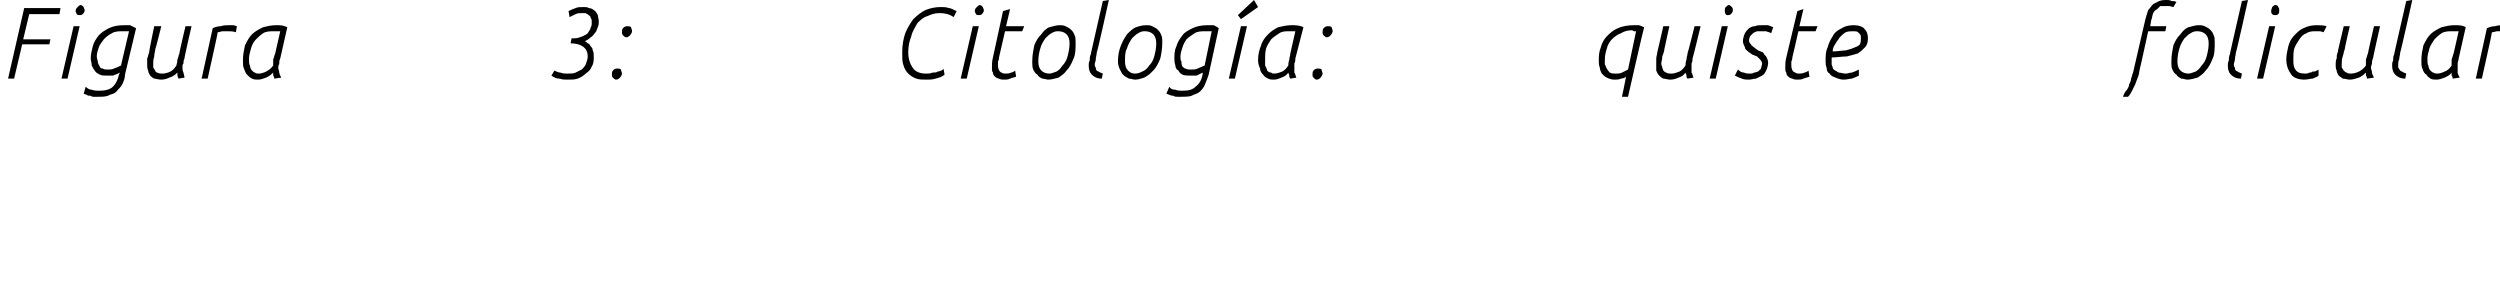 <?xml version="1.0" standalone="no"?><!DOCTYPE svg PUBLIC "-//W3C//DTD SVG 1.1//EN" "http://www.w3.org/Graphics/SVG/1.1/DTD/svg11.dtd"><svg xmlns="http://www.w3.org/2000/svg" version="1.1" width="248px" height="28.8px" viewBox="0 0 248 28.8">  <desc>Figura 3: Citolog a: quiste folicular</desc>  <defs/>  <g id="Polygon45716">    <path d="M 2.4 0.8 L 6 0.8 L 5.9 1.4 L 2.9 1.4 L 2.3 3.9 L 5 3.9 L 4.9 4.4 L 2.2 4.4 L 1.4 7.8 L 0.8 7.8 L 2.4 0.8 Z M 7.3 2.6 L 7.9 2.6 L 6.7 7.8 L 6.1 7.8 L 7.3 2.6 Z M 7.5 1.1 C 7.5 0.9 7.6 0.8 7.7 0.7 C 7.8 0.6 7.9 0.5 8 0.5 C 8.1 0.5 8.2 0.6 8.3 0.7 C 8.3 0.8 8.4 0.9 8.4 1 C 8.4 1.2 8.3 1.3 8.2 1.4 C 8.1 1.5 8 1.5 7.9 1.5 C 7.8 1.5 7.7 1.5 7.6 1.4 C 7.6 1.3 7.5 1.2 7.5 1.1 Z M 12.8 3.1 C 12.6 3.1 12.4 3.1 12.2 3.1 C 11.8 3.1 11.4 3.1 11.1 3.3 C 10.7 3.5 10.5 3.7 10.3 3.9 C 10.1 4.2 9.9 4.4 9.8 4.7 C 9.7 5 9.6 5.3 9.6 5.6 C 9.6 5.8 9.7 6 9.7 6.1 C 9.7 6.3 9.8 6.4 9.9 6.6 C 9.9 6.7 10 6.8 10.2 6.8 C 10.3 6.9 10.5 6.9 10.7 6.9 C 10.9 6.9 11.1 6.9 11.3 6.8 C 11.6 6.7 11.8 6.6 12 6.5 C 12 6.5 12.8 3.1 12.8 3.1 Z M 8.5 8.6 C 8.7 8.8 8.9 8.9 9.1 8.9 C 9.4 9 9.6 9 9.8 9 C 10.4 9 10.9 8.9 11.2 8.6 C 11.5 8.3 11.7 7.9 11.8 7.4 C 11.8 7.4 11.9 7.2 11.9 7.2 C 11.7 7.3 11.5 7.4 11.2 7.5 C 11 7.5 10.8 7.5 10.6 7.5 C 10.3 7.5 10.1 7.5 9.9 7.4 C 9.7 7.3 9.5 7.2 9.4 7 C 9.3 6.9 9.2 6.7 9.1 6.5 C 9.1 6.2 9 6 9 5.8 C 9 5.4 9.1 5 9.2 4.6 C 9.3 4.2 9.5 3.9 9.8 3.5 C 10.1 3.2 10.4 3 10.8 2.8 C 11.2 2.6 11.7 2.5 12.3 2.5 C 12.5 2.5 12.7 2.5 12.9 2.5 C 13.1 2.6 13.3 2.7 13.5 2.8 C 13.5 2.8 12.4 7.4 12.4 7.4 C 12.4 7.7 12.3 8 12.2 8.2 C 12.1 8.5 11.9 8.7 11.7 8.9 C 11.5 9.2 11.3 9.3 10.9 9.4 C 10.6 9.6 10.2 9.6 9.7 9.6 C 9.6 9.6 9.5 9.6 9.3 9.6 C 9.2 9.6 9.1 9.6 9 9.5 C 8.8 9.5 8.7 9.5 8.6 9.4 C 8.5 9.4 8.4 9.3 8.3 9.3 C 8.3 9.3 8.5 8.6 8.5 8.6 Z M 16 7.9 C 15.7 7.9 15.5 7.8 15.3 7.8 C 15.1 7.7 15 7.6 14.9 7.5 C 14.8 7.3 14.7 7.2 14.7 7 C 14.6 6.8 14.6 6.6 14.6 6.4 C 14.6 6.2 14.6 6 14.6 5.8 C 14.7 5.6 14.7 5.4 14.8 5.2 C 14.76 5.16 15.3 2.6 15.3 2.6 L 16 2.6 C 16 2.6 15.44 4.87 15.4 4.9 C 15.4 5.1 15.3 5.3 15.3 5.6 C 15.2 5.9 15.2 6.1 15.2 6.3 C 15.2 6.5 15.2 6.6 15.2 6.7 C 15.3 6.8 15.3 6.9 15.4 7 C 15.4 7.1 15.5 7.2 15.6 7.2 C 15.8 7.3 15.9 7.3 16.1 7.3 C 16.4 7.3 16.7 7.2 16.9 7.1 C 17.1 7 17.3 6.8 17.5 6.5 C 17.5 6.4 17.6 6.2 17.6 5.9 C 17.7 5.7 17.7 5.5 17.8 5.3 C 17.76 5.29 18.4 2.6 18.4 2.6 L 19 2.6 C 19 2.6 18.26 5.79 18.3 5.8 C 18.2 6 18.2 6.1 18.2 6.3 C 18.1 6.4 18.1 6.5 18.1 6.7 C 18.1 6.9 18.1 7 18.2 7.2 C 18.2 7.3 18.3 7.5 18.3 7.7 C 18.3 7.7 17.7 7.8 17.7 7.8 C 17.7 7.7 17.6 7.6 17.6 7.5 C 17.6 7.4 17.6 7.3 17.6 7.2 C 17.3 7.5 17.1 7.6 16.8 7.7 C 16.6 7.8 16.3 7.9 16 7.9 Z M 21.1 2.8 C 21.3 2.7 21.6 2.6 21.9 2.6 C 22.2 2.5 22.4 2.5 22.7 2.5 C 22.9 2.5 23 2.5 23.1 2.5 C 23.3 2.5 23.4 2.6 23.5 2.6 C 23.5 2.6 23.4 3.2 23.4 3.2 C 23.1 3.1 22.9 3.1 22.6 3.1 C 22.4 3.1 22.3 3.1 22.1 3.1 C 21.9 3.1 21.8 3.2 21.6 3.2 C 21.62 3.23 20.6 7.8 20.6 7.8 L 20 7.8 C 20 7.8 21.09 2.82 21.1 2.8 Z M 27.8 3.1 C 27.7 3.1 27.6 3.1 27.5 3.1 C 27.4 3.1 27.3 3.1 27.2 3.1 C 26.8 3.1 26.4 3.1 26.1 3.3 C 25.8 3.5 25.6 3.7 25.4 3.9 C 25.1 4.2 25 4.5 24.9 4.8 C 24.8 5.2 24.7 5.5 24.7 5.8 C 24.7 6.1 24.7 6.4 24.8 6.5 C 24.8 6.7 24.9 6.9 25 7 C 25.1 7.1 25.2 7.2 25.3 7.2 C 25.4 7.3 25.5 7.3 25.7 7.3 C 25.9 7.3 26.2 7.2 26.4 7.1 C 26.6 7 26.9 6.8 27.1 6.5 C 27.1 6.4 27.1 6.2 27.1 5.9 C 27.2 5.7 27.2 5.5 27.3 5.3 C 27.3 5.3 27.8 3.1 27.8 3.1 Z M 27.2 7.8 C 27.2 7.7 27.2 7.6 27.1 7.5 C 27.1 7.4 27.1 7.3 27.1 7.2 C 26.8 7.5 26.6 7.6 26.4 7.7 C 26.1 7.8 25.9 7.9 25.6 7.9 C 25.4 7.9 25.2 7.9 25 7.8 C 24.8 7.7 24.7 7.6 24.5 7.4 C 24.4 7.3 24.3 7.1 24.2 6.8 C 24.1 6.6 24.1 6.3 24.1 6 C 24.1 5.4 24.2 5 24.3 4.5 C 24.5 4.1 24.7 3.7 25 3.4 C 25.3 3.1 25.7 2.9 26.1 2.7 C 26.5 2.6 26.9 2.5 27.4 2.5 C 27.8 2.5 28.1 2.5 28.5 2.7 C 28.5 2.7 27.8 5.8 27.8 5.8 C 27.7 6 27.7 6.1 27.7 6.3 C 27.7 6.4 27.6 6.5 27.6 6.7 C 27.6 6.9 27.7 7 27.7 7.2 C 27.7 7.3 27.8 7.5 27.9 7.7 C 27.9 7.7 27.2 7.8 27.2 7.8 Z M 55 7 C 55.2 7.1 55.4 7.2 55.6 7.2 C 55.8 7.3 56.1 7.3 56.3 7.3 C 56.6 7.3 56.9 7.3 57.1 7.2 C 57.3 7.1 57.5 7 57.7 6.9 C 57.9 6.7 58 6.6 58.1 6.4 C 58.2 6.1 58.3 5.9 58.3 5.6 C 58.3 5.1 58.1 4.8 57.8 4.6 C 57.5 4.4 57.1 4.3 56.6 4.3 C 56.6 4.33 56.7 3.8 56.7 3.8 C 56.7 3.8 56.97 3.79 57 3.8 C 57.3 3.8 57.5 3.7 57.8 3.6 C 58 3.5 58.2 3.4 58.3 3.3 C 58.4 3.1 58.6 2.9 58.6 2.7 C 58.7 2.6 58.7 2.4 58.7 2.2 C 58.7 2 58.7 1.9 58.6 1.8 C 58.6 1.6 58.5 1.6 58.4 1.5 C 58.3 1.4 58.2 1.4 58.1 1.3 C 58 1.3 57.9 1.3 57.8 1.3 C 57.5 1.3 57.3 1.3 57.1 1.4 C 56.9 1.5 56.7 1.6 56.5 1.7 C 56.5 1.7 56.4 1.1 56.4 1.1 C 56.6 1 56.8 0.9 57.1 0.8 C 57.3 0.7 57.6 0.7 57.9 0.7 C 58.1 0.7 58.3 0.7 58.4 0.8 C 58.6 0.8 58.8 0.9 58.9 1 C 59.1 1.1 59.2 1.3 59.3 1.5 C 59.3 1.6 59.4 1.9 59.4 2.1 C 59.4 2.3 59.4 2.5 59.3 2.7 C 59.2 2.9 59.2 3.1 59 3.3 C 58.9 3.4 58.8 3.6 58.6 3.7 C 58.4 3.9 58.2 4 58 4.1 C 58.1 4.1 58.2 4.2 58.3 4.3 C 58.4 4.3 58.5 4.4 58.6 4.6 C 58.7 4.7 58.8 4.8 58.8 5 C 58.9 5.2 58.9 5.3 58.9 5.6 C 58.9 6 58.9 6.3 58.7 6.6 C 58.6 6.9 58.4 7.1 58.1 7.3 C 57.9 7.5 57.6 7.7 57.3 7.8 C 57 7.9 56.7 7.9 56.3 7.9 C 56 7.9 55.8 7.9 55.5 7.8 C 55.2 7.8 55 7.7 54.7 7.5 C 54.7 7.5 55 7 55 7 Z M 61.1 7.9 C 61 7.9 60.9 7.8 60.8 7.7 C 60.7 7.6 60.7 7.5 60.7 7.4 C 60.7 7.3 60.7 7.1 60.8 7 C 60.9 6.9 61 6.8 61.2 6.8 C 61.4 6.8 61.5 6.8 61.6 6.9 C 61.6 7 61.7 7.2 61.7 7.3 C 61.7 7.4 61.6 7.6 61.5 7.7 C 61.4 7.8 61.3 7.9 61.1 7.9 Z M 62.1 3.7 C 62 3.7 61.9 3.6 61.8 3.5 C 61.7 3.4 61.7 3.3 61.7 3.2 C 61.7 3.1 61.7 2.9 61.8 2.8 C 61.9 2.7 62 2.6 62.2 2.6 C 62.4 2.6 62.5 2.6 62.6 2.7 C 62.6 2.8 62.7 2.9 62.7 3.1 C 62.7 3.2 62.6 3.4 62.5 3.5 C 62.4 3.6 62.3 3.7 62.1 3.7 Z M 93.7 7.4 C 93.5 7.6 93.2 7.7 92.8 7.8 C 92.5 7.9 92.2 7.9 91.9 7.9 C 91.5 7.9 91.2 7.9 90.9 7.8 C 90.6 7.7 90.3 7.5 90.1 7.3 C 89.9 7.1 89.7 6.8 89.6 6.4 C 89.5 6.1 89.5 5.7 89.5 5.2 C 89.5 4.5 89.6 3.9 89.8 3.3 C 90 2.8 90.3 2.3 90.6 1.9 C 91 1.5 91.4 1.2 91.8 1 C 92.3 0.8 92.8 0.7 93.3 0.7 C 93.6 0.7 93.9 0.7 94.1 0.8 C 94.4 0.8 94.6 1 94.9 1.1 C 94.9 1.1 94.6 1.7 94.6 1.7 C 94.2 1.4 93.7 1.3 93.2 1.3 C 92.8 1.3 92.4 1.4 92 1.6 C 91.6 1.7 91.3 2 91 2.3 C 90.8 2.7 90.5 3.1 90.4 3.6 C 90.2 4.1 90.1 4.6 90.1 5.2 C 90.1 5.9 90.3 6.4 90.6 6.8 C 90.8 7.1 91.3 7.3 91.8 7.3 C 92.1 7.3 92.3 7.3 92.5 7.2 C 92.7 7.2 92.9 7.2 93 7.1 C 93.2 7.1 93.3 7 93.4 7 C 93.5 6.9 93.6 6.9 93.6 6.8 C 93.6 6.8 93.7 7.4 93.7 7.4 Z M 96.5 2.6 L 97.1 2.6 L 95.9 7.8 L 95.3 7.8 L 96.5 2.6 Z M 96.7 1.1 C 96.7 0.9 96.8 0.8 96.9 0.7 C 97 0.6 97.1 0.5 97.2 0.5 C 97.3 0.5 97.4 0.6 97.5 0.7 C 97.5 0.8 97.6 0.9 97.6 1 C 97.6 1.2 97.5 1.3 97.4 1.4 C 97.3 1.5 97.2 1.5 97.1 1.5 C 97 1.5 96.9 1.5 96.8 1.4 C 96.8 1.3 96.7 1.2 96.7 1.1 Z M 99.5 1.1 L 100.2 0.9 L 99.8 2.6 L 101.6 2.6 L 101.4 3.1 L 99.7 3.1 C 99.7 3.1 99.11 5.68 99.1 5.7 C 99.1 5.8 99.1 5.9 99 6.1 C 99 6.2 99 6.3 99 6.5 C 99 6.8 99.1 7 99.2 7.1 C 99.3 7.2 99.5 7.3 99.7 7.3 C 99.9 7.3 100.1 7.3 100.3 7.2 C 100.4 7.2 100.6 7.1 100.7 7 C 100.7 7 100.8 7.6 100.8 7.6 C 100.6 7.7 100.4 7.7 100.2 7.8 C 100 7.9 99.8 7.9 99.6 7.9 C 99.4 7.9 99.3 7.9 99.1 7.8 C 99 7.8 98.8 7.7 98.7 7.6 C 98.6 7.5 98.5 7.4 98.5 7.2 C 98.4 7.1 98.4 6.9 98.4 6.7 C 98.4 6.4 98.4 6.1 98.5 5.7 C 98.5 5.68 99.5 1.1 99.5 1.1 Z M 103 6.1 C 103 6.5 103.1 6.8 103.3 7 C 103.5 7.2 103.8 7.3 104.1 7.3 C 104.3 7.3 104.5 7.2 104.8 7.1 C 105 7 105.2 6.8 105.4 6.5 C 105.6 6.3 105.8 6 105.9 5.6 C 106 5.2 106.1 4.8 106.1 4.3 C 106.1 3.9 106 3.6 105.8 3.4 C 105.6 3.2 105.3 3.1 105 3.1 C 104.8 3.1 104.6 3.1 104.3 3.3 C 104.1 3.4 103.9 3.6 103.7 3.8 C 103.5 4.1 103.3 4.4 103.2 4.8 C 103.1 5.1 103 5.6 103 6.1 Z M 106.7 4.2 C 106.7 4.8 106.7 5.4 106.5 5.8 C 106.3 6.3 106.1 6.7 105.8 7 C 105.6 7.3 105.3 7.5 105 7.7 C 104.6 7.8 104.3 7.9 104 7.9 C 103.8 7.9 103.6 7.8 103.4 7.8 C 103.2 7.7 103 7.6 102.9 7.4 C 102.7 7.3 102.6 7.1 102.5 6.9 C 102.4 6.7 102.4 6.4 102.4 6.1 C 102.4 5.5 102.5 5 102.6 4.5 C 102.8 4 103 3.7 103.3 3.4 C 103.5 3.1 103.8 2.8 104.1 2.7 C 104.5 2.6 104.8 2.5 105.1 2.5 C 105.3 2.5 105.5 2.5 105.7 2.6 C 105.9 2.7 106.1 2.8 106.2 2.9 C 106.4 3.1 106.5 3.2 106.6 3.5 C 106.7 3.7 106.7 3.9 106.7 4.2 Z M 109.4 0.1 L 110 0 C 110 0 108.85 5.21 108.8 5.2 C 108.8 5.4 108.7 5.7 108.7 5.9 C 108.7 6.1 108.6 6.2 108.6 6.4 C 108.6 6.5 108.6 6.6 108.7 6.7 C 108.7 6.8 108.7 6.9 108.8 7 C 108.8 7 108.9 7.1 109 7.1 C 109.1 7.2 109.2 7.2 109.4 7.3 C 109.4 7.3 109.3 7.8 109.3 7.8 C 108.8 7.8 108.5 7.6 108.3 7.4 C 108.1 7.2 108 6.9 108 6.5 C 108 6.3 108 6.2 108.1 6 C 108.1 5.8 108.1 5.6 108.2 5.4 C 108.18 5.45 109.4 0.1 109.4 0.1 Z M 111.6 6.1 C 111.6 6.5 111.7 6.8 111.9 7 C 112.1 7.2 112.3 7.3 112.6 7.3 C 112.9 7.3 113.1 7.2 113.3 7.1 C 113.6 7 113.8 6.8 114 6.5 C 114.2 6.3 114.4 6 114.5 5.6 C 114.6 5.2 114.7 4.8 114.7 4.3 C 114.7 3.9 114.6 3.6 114.4 3.4 C 114.2 3.2 113.9 3.1 113.6 3.1 C 113.4 3.1 113.2 3.1 112.9 3.3 C 112.7 3.4 112.5 3.6 112.3 3.8 C 112.1 4.1 111.9 4.4 111.8 4.8 C 111.6 5.1 111.6 5.6 111.6 6.1 Z M 115.3 4.2 C 115.3 4.8 115.2 5.4 115.1 5.8 C 114.9 6.3 114.7 6.7 114.4 7 C 114.1 7.3 113.9 7.5 113.5 7.7 C 113.2 7.8 112.9 7.9 112.6 7.9 C 112.4 7.9 112.2 7.8 112 7.8 C 111.8 7.7 111.6 7.6 111.4 7.4 C 111.3 7.3 111.2 7.1 111.1 6.9 C 111 6.7 110.9 6.4 110.9 6.1 C 110.9 5.5 111 5 111.2 4.5 C 111.4 4 111.6 3.7 111.8 3.4 C 112.1 3.1 112.4 2.8 112.7 2.7 C 113 2.6 113.3 2.5 113.7 2.5 C 113.9 2.5 114.1 2.5 114.3 2.6 C 114.5 2.7 114.7 2.8 114.8 2.9 C 115 3.1 115.1 3.2 115.2 3.5 C 115.3 3.7 115.3 3.9 115.3 4.2 Z M 120.2 3.1 C 120 3.1 119.8 3.1 119.6 3.1 C 119.2 3.1 118.8 3.1 118.5 3.3 C 118.2 3.5 117.9 3.7 117.7 3.9 C 117.5 4.2 117.4 4.4 117.3 4.7 C 117.2 5 117.1 5.3 117.1 5.6 C 117.1 5.8 117.1 6 117.2 6.1 C 117.2 6.3 117.2 6.4 117.3 6.6 C 117.4 6.7 117.5 6.8 117.6 6.8 C 117.8 6.9 117.9 6.9 118.1 6.9 C 118.4 6.9 118.6 6.9 118.8 6.8 C 119 6.7 119.3 6.6 119.5 6.5 C 119.5 6.5 120.2 3.1 120.2 3.1 Z M 116 8.6 C 116.1 8.8 116.3 8.9 116.6 8.9 C 116.8 9 117.1 9 117.3 9 C 117.9 9 118.3 8.9 118.6 8.6 C 119 8.3 119.2 7.9 119.3 7.4 C 119.3 7.4 119.3 7.2 119.3 7.2 C 119.1 7.3 118.9 7.4 118.7 7.5 C 118.5 7.5 118.3 7.5 118.1 7.5 C 117.8 7.5 117.5 7.5 117.3 7.4 C 117.1 7.3 117 7.2 116.9 7 C 116.7 6.9 116.6 6.7 116.6 6.5 C 116.5 6.2 116.5 6 116.5 5.8 C 116.5 5.4 116.5 5 116.7 4.6 C 116.8 4.2 117 3.9 117.3 3.5 C 117.5 3.2 117.9 3 118.3 2.8 C 118.7 2.6 119.2 2.5 119.8 2.5 C 120 2.5 120.2 2.5 120.4 2.5 C 120.6 2.6 120.8 2.7 120.9 2.8 C 120.9 2.8 119.9 7.4 119.9 7.4 C 119.8 7.7 119.7 8 119.6 8.2 C 119.5 8.5 119.4 8.7 119.2 8.9 C 119 9.2 118.7 9.3 118.4 9.4 C 118.1 9.6 117.7 9.6 117.1 9.6 C 117 9.6 116.9 9.6 116.8 9.6 C 116.7 9.6 116.5 9.6 116.4 9.5 C 116.3 9.5 116.2 9.5 116 9.4 C 115.9 9.4 115.8 9.3 115.7 9.3 C 115.7 9.3 116 8.6 116 8.6 Z M 123.1 2.6 L 123.7 2.6 L 122.5 7.8 L 121.9 7.8 L 123.1 2.6 Z M 124.8 0.7 L 123.1 1.9 L 122.8 1.5 L 124.4 0 L 124.8 0.7 Z M 128.5 3.1 C 128.4 3.1 128.3 3.1 128.2 3.1 C 128.1 3.1 128 3.1 127.9 3.1 C 127.5 3.1 127.2 3.1 126.9 3.3 C 126.6 3.5 126.3 3.7 126.1 3.9 C 125.9 4.2 125.7 4.5 125.6 4.8 C 125.5 5.2 125.5 5.5 125.5 5.8 C 125.5 6.1 125.5 6.4 125.5 6.5 C 125.6 6.7 125.7 6.9 125.7 7 C 125.8 7.1 125.9 7.2 126.1 7.2 C 126.2 7.3 126.3 7.3 126.4 7.3 C 126.7 7.3 126.9 7.2 127.2 7.1 C 127.4 7 127.6 6.8 127.8 6.5 C 127.8 6.4 127.8 6.2 127.9 5.9 C 127.9 5.7 128 5.5 128 5.3 C 128 5.3 128.5 3.1 128.5 3.1 Z M 128 7.8 C 127.9 7.7 127.9 7.6 127.9 7.5 C 127.9 7.4 127.8 7.3 127.8 7.2 C 127.6 7.5 127.4 7.6 127.1 7.7 C 126.9 7.8 126.6 7.9 126.4 7.9 C 126.2 7.9 126 7.9 125.8 7.8 C 125.6 7.7 125.4 7.6 125.3 7.4 C 125.2 7.3 125 7.1 125 6.8 C 124.9 6.6 124.8 6.3 124.8 6 C 124.8 5.4 124.9 5 125.1 4.5 C 125.2 4.1 125.5 3.7 125.8 3.4 C 126.1 3.1 126.4 2.9 126.8 2.7 C 127.2 2.6 127.7 2.5 128.1 2.5 C 128.5 2.5 128.9 2.5 129.3 2.7 C 129.3 2.7 128.5 5.8 128.5 5.8 C 128.5 6 128.5 6.1 128.4 6.3 C 128.4 6.4 128.4 6.5 128.4 6.7 C 128.4 6.9 128.4 7 128.4 7.2 C 128.5 7.3 128.5 7.5 128.6 7.7 C 128.6 7.7 128 7.8 128 7.8 Z M 130.6 7.9 C 130.5 7.9 130.4 7.8 130.3 7.7 C 130.2 7.6 130.2 7.5 130.2 7.4 C 130.2 7.3 130.2 7.1 130.3 7 C 130.4 6.9 130.5 6.8 130.7 6.8 C 130.9 6.8 131 6.8 131.1 6.9 C 131.1 7 131.2 7.2 131.2 7.3 C 131.2 7.4 131.1 7.6 131 7.7 C 130.9 7.8 130.8 7.9 130.6 7.9 Z M 131.6 3.7 C 131.5 3.7 131.4 3.6 131.3 3.5 C 131.2 3.4 131.2 3.3 131.2 3.2 C 131.2 3.1 131.2 2.9 131.3 2.8 C 131.4 2.7 131.5 2.6 131.7 2.6 C 131.9 2.6 132 2.6 132.1 2.7 C 132.1 2.8 132.2 2.9 132.2 3.1 C 132.2 3.2 132.1 3.4 132 3.5 C 131.9 3.6 131.8 3.7 131.6 3.7 Z M 162.3 3.1 C 162.3 3.1 162.2 3.1 162.1 3.1 C 162 3.1 162 3 161.9 3 C 161.5 3 161.1 3.1 160.8 3.3 C 160.5 3.4 160.2 3.6 159.9 3.9 C 159.7 4.1 159.5 4.4 159.4 4.8 C 159.3 5.1 159.2 5.5 159.2 5.9 C 159.2 6 159.2 6.2 159.2 6.4 C 159.3 6.5 159.3 6.7 159.4 6.8 C 159.5 7 159.6 7.1 159.7 7.2 C 159.9 7.3 160 7.3 160.3 7.3 C 160.5 7.3 160.7 7.3 160.9 7.2 C 161.1 7.1 161.3 7 161.5 6.9 C 161.5 6.9 162.3 3.1 162.3 3.1 Z M 161.3 7.6 C 161.2 7.7 161 7.8 160.8 7.8 C 160.6 7.9 160.4 7.9 160.1 7.9 C 159.9 7.9 159.6 7.8 159.4 7.7 C 159.2 7.6 159.1 7.5 158.9 7.3 C 158.8 7.1 158.7 6.9 158.7 6.7 C 158.6 6.5 158.6 6.2 158.6 6 C 158.6 5.6 158.6 5.2 158.8 4.7 C 158.9 4.3 159.1 3.9 159.4 3.6 C 159.7 3.3 160 3 160.5 2.8 C 160.9 2.6 161.5 2.5 162.1 2.5 C 162.2 2.5 162.4 2.5 162.6 2.5 C 162.8 2.6 162.9 2.6 163.1 2.7 C 163.06 2.73 161.5 9.6 161.5 9.6 L 160.9 9.6 C 160.9 9.6 161.32 7.6 161.3 7.6 Z M 165.7 7.9 C 165.4 7.9 165.2 7.8 165 7.8 C 164.8 7.7 164.7 7.6 164.6 7.5 C 164.4 7.3 164.4 7.2 164.3 7 C 164.3 6.8 164.3 6.6 164.3 6.4 C 164.3 6.2 164.3 6 164.3 5.8 C 164.3 5.6 164.4 5.4 164.4 5.2 C 164.42 5.16 165 2.6 165 2.6 L 165.6 2.6 C 165.6 2.6 165.11 4.87 165.1 4.9 C 165.1 5.1 165 5.3 164.9 5.6 C 164.9 5.9 164.8 6.1 164.8 6.3 C 164.8 6.5 164.9 6.6 164.9 6.7 C 164.9 6.8 165 6.9 165 7 C 165.1 7.1 165.2 7.2 165.3 7.2 C 165.4 7.3 165.6 7.3 165.8 7.3 C 166.1 7.3 166.3 7.2 166.6 7.1 C 166.8 7 167 6.8 167.2 6.5 C 167.2 6.4 167.2 6.2 167.3 5.9 C 167.3 5.7 167.4 5.5 167.4 5.3 C 167.43 5.29 168.1 2.6 168.1 2.6 L 168.7 2.6 C 168.7 2.6 167.93 5.79 167.9 5.8 C 167.9 6 167.9 6.1 167.8 6.3 C 167.8 6.4 167.8 6.5 167.8 6.7 C 167.8 6.9 167.8 7 167.8 7.2 C 167.9 7.3 167.9 7.5 168 7.7 C 168 7.7 167.4 7.8 167.4 7.8 C 167.3 7.7 167.3 7.6 167.3 7.5 C 167.3 7.4 167.2 7.3 167.2 7.2 C 167 7.5 166.8 7.6 166.5 7.7 C 166.3 7.8 166 7.9 165.7 7.9 Z M 170.8 2.6 L 171.4 2.6 L 170.2 7.8 L 169.6 7.8 L 170.8 2.6 Z M 171.1 1.1 C 171.1 0.9 171.1 0.8 171.2 0.7 C 171.3 0.6 171.4 0.5 171.5 0.5 C 171.6 0.5 171.7 0.6 171.8 0.7 C 171.9 0.8 171.9 0.9 171.9 1 C 171.9 1.2 171.8 1.3 171.7 1.4 C 171.6 1.5 171.5 1.5 171.4 1.5 C 171.3 1.5 171.2 1.5 171.2 1.4 C 171.1 1.3 171.1 1.2 171.1 1.1 Z M 172.4 6.9 C 172.6 7.1 172.8 7.2 173 7.2 C 173.2 7.3 173.4 7.3 173.6 7.3 C 173.7 7.3 173.9 7.3 174 7.2 C 174.2 7.2 174.3 7.1 174.4 7.1 C 174.5 7 174.6 6.9 174.7 6.8 C 174.7 6.6 174.8 6.5 174.8 6.3 C 174.8 6.2 174.7 6 174.6 5.9 C 174.5 5.8 174.4 5.7 174.3 5.6 C 174.1 5.5 174 5.5 173.8 5.4 C 173.7 5.3 173.5 5.2 173.4 5.1 C 173.3 5 173.1 4.9 173.1 4.7 C 173 4.5 172.9 4.3 172.9 4.1 C 172.9 3.8 173 3.5 173.1 3.3 C 173.2 3.1 173.3 3 173.5 2.8 C 173.7 2.7 173.8 2.6 174.1 2.6 C 174.3 2.5 174.5 2.5 174.8 2.5 C 175 2.5 175.2 2.5 175.4 2.5 C 175.6 2.6 175.7 2.6 175.9 2.7 C 175.9 2.7 175.7 3.3 175.7 3.3 C 175.6 3.2 175.4 3.2 175.2 3.1 C 175.1 3.1 174.9 3.1 174.7 3.1 C 174.5 3.1 174.4 3.1 174.3 3.1 C 174.1 3.2 174 3.2 173.9 3.3 C 173.8 3.4 173.7 3.5 173.6 3.6 C 173.6 3.7 173.5 3.8 173.5 4 C 173.5 4.2 173.6 4.3 173.7 4.4 C 173.7 4.5 173.9 4.6 174 4.7 C 174.1 4.8 174.3 4.9 174.4 5 C 174.6 5.1 174.7 5.1 174.9 5.2 C 175 5.4 175.1 5.5 175.2 5.6 C 175.3 5.8 175.4 6 175.4 6.2 C 175.4 6.5 175.3 6.8 175.2 7 C 175.1 7.2 175 7.4 174.8 7.5 C 174.6 7.6 174.4 7.7 174.2 7.8 C 174 7.8 173.7 7.9 173.5 7.9 C 173.3 7.9 173 7.9 172.8 7.8 C 172.5 7.7 172.3 7.6 172.1 7.5 C 172.1 7.5 172.4 6.9 172.4 6.9 Z M 178.3 1.1 L 178.9 0.9 L 178.5 2.6 L 180.3 2.6 L 180.1 3.1 L 178.4 3.1 C 178.4 3.1 177.82 5.68 177.8 5.7 C 177.8 5.8 177.8 5.9 177.7 6.1 C 177.7 6.2 177.7 6.3 177.7 6.5 C 177.7 6.8 177.8 7 177.9 7.1 C 178.1 7.2 178.2 7.3 178.4 7.3 C 178.6 7.3 178.8 7.3 179 7.2 C 179.1 7.2 179.3 7.1 179.4 7 C 179.4 7 179.5 7.6 179.5 7.6 C 179.3 7.7 179.1 7.7 178.9 7.8 C 178.7 7.9 178.5 7.9 178.3 7.9 C 178.1 7.9 178 7.9 177.8 7.8 C 177.7 7.8 177.5 7.7 177.4 7.6 C 177.3 7.5 177.2 7.4 177.2 7.2 C 177.1 7.1 177.1 6.9 177.1 6.7 C 177.1 6.4 177.1 6.1 177.2 5.7 C 177.2 5.68 178.3 1.1 178.3 1.1 Z M 185.3 3.8 C 185.3 4.2 185.2 4.5 185 4.7 C 184.8 4.9 184.6 5.1 184.3 5.3 C 184 5.4 183.6 5.5 183.2 5.6 C 182.7 5.6 182.2 5.7 181.7 5.7 C 181.7 5.7 181.7 5.9 181.7 5.9 C 181.7 6.1 181.7 6.3 181.7 6.4 C 181.8 6.6 181.8 6.8 181.9 6.9 C 182.1 7 182.2 7.1 182.4 7.2 C 182.6 7.2 182.8 7.3 183.1 7.3 C 183.3 7.3 183.5 7.2 183.7 7.2 C 184 7.1 184.2 7 184.4 6.9 C 184.4 6.9 184.4 7.5 184.4 7.5 C 184.2 7.6 184 7.7 183.7 7.8 C 183.5 7.8 183.2 7.9 182.9 7.9 C 182.6 7.9 182.3 7.8 182.1 7.7 C 181.8 7.6 181.6 7.5 181.5 7.3 C 181.3 7.2 181.2 7 181.2 6.7 C 181.1 6.5 181.1 6.3 181.1 6 C 181.1 5.6 181.1 5.1 181.3 4.7 C 181.4 4.3 181.6 3.9 181.8 3.6 C 182 3.2 182.3 3 182.7 2.8 C 183 2.6 183.4 2.5 183.9 2.5 C 184.3 2.5 184.7 2.6 184.9 2.8 C 185.2 3.1 185.3 3.4 185.3 3.8 Z M 183.8 3.1 C 183.6 3.1 183.3 3.1 183.1 3.2 C 182.9 3.3 182.7 3.5 182.5 3.7 C 182.4 3.9 182.2 4.1 182.1 4.3 C 181.9 4.6 181.8 4.8 181.8 5.1 C 182.3 5.1 182.8 5 183.1 5 C 183.5 4.9 183.8 4.8 184 4.7 C 184.3 4.6 184.4 4.5 184.5 4.4 C 184.6 4.2 184.6 4 184.6 3.8 C 184.6 3.6 184.6 3.4 184.4 3.3 C 184.3 3.1 184.1 3.1 183.8 3.1 Z M 212.3 6.7 C 212.2 7.1 212.2 7.4 212.1 7.6 C 212 7.9 211.9 8.1 211.8 8.4 C 211.7 8.6 211.6 8.8 211.5 9 C 211.4 9.2 211.3 9.4 211.1 9.6 C 211.1 9.6 210.6 9.6 210.6 9.6 C 210.7 9.3 210.8 9.1 211 8.9 C 211.1 8.7 211.2 8.6 211.2 8.4 C 211.3 8.2 211.4 8 211.4 7.8 C 211.5 7.6 211.5 7.4 211.6 7.2 C 211.6 7.2 212.8 2 212.8 2 C 212.9 1.6 213 1.3 213.1 1 C 213.3 0.8 213.4 0.6 213.6 0.4 C 213.8 0.3 214 0.2 214.2 0.1 C 214.5 0 214.7 0 214.9 0 C 215.1 0 215.3 0 215.4 0.1 C 215.6 0.1 215.7 0.1 215.9 0.2 C 215.9 0.2 215.6 0.7 215.6 0.7 C 215.5 0.7 215.3 0.6 215.2 0.6 C 215.1 0.6 215 0.6 214.8 0.6 C 214.6 0.6 214.5 0.6 214.3 0.6 C 214.2 0.7 214.1 0.8 214 0.9 C 213.8 1 213.7 1.1 213.6 1.3 C 213.5 1.5 213.5 1.8 213.4 2 C 213.39 2.05 213.3 2.6 213.3 2.6 L 214.9 2.6 L 214.8 3.1 L 213.1 3.1 C 213.1 3.1 212.31 6.74 212.3 6.7 Z M 216 6.1 C 216 6.5 216.1 6.8 216.3 7 C 216.5 7.2 216.8 7.3 217.1 7.3 C 217.3 7.3 217.5 7.2 217.8 7.1 C 218 7 218.2 6.8 218.4 6.5 C 218.6 6.3 218.8 6 218.9 5.6 C 219 5.2 219.1 4.8 219.1 4.3 C 219.1 3.9 219 3.6 218.8 3.4 C 218.6 3.2 218.3 3.1 218 3.1 C 217.8 3.1 217.6 3.1 217.3 3.3 C 217.1 3.4 216.9 3.6 216.7 3.8 C 216.5 4.1 216.3 4.4 216.2 4.8 C 216.1 5.1 216 5.6 216 6.1 Z M 219.7 4.2 C 219.7 4.8 219.7 5.4 219.5 5.8 C 219.3 6.3 219.1 6.7 218.8 7 C 218.6 7.3 218.3 7.5 218 7.7 C 217.6 7.8 217.3 7.9 217 7.9 C 216.8 7.9 216.6 7.8 216.4 7.8 C 216.2 7.7 216 7.6 215.9 7.4 C 215.7 7.3 215.6 7.1 215.5 6.9 C 215.4 6.7 215.4 6.4 215.4 6.1 C 215.4 5.5 215.5 5 215.6 4.5 C 215.8 4 216 3.7 216.3 3.4 C 216.5 3.1 216.8 2.8 217.1 2.7 C 217.5 2.6 217.8 2.5 218.1 2.5 C 218.3 2.5 218.5 2.5 218.7 2.6 C 218.9 2.7 219.1 2.8 219.2 2.9 C 219.4 3.1 219.5 3.2 219.6 3.5 C 219.7 3.7 219.7 3.9 219.7 4.2 Z M 222.4 0.1 L 223 0 C 223 0 221.85 5.21 221.8 5.2 C 221.8 5.4 221.7 5.7 221.7 5.9 C 221.7 6.1 221.6 6.2 221.6 6.4 C 221.6 6.5 221.6 6.6 221.7 6.7 C 221.7 6.8 221.7 6.9 221.8 7 C 221.8 7 221.9 7.1 222 7.1 C 222.1 7.2 222.2 7.2 222.4 7.3 C 222.4 7.3 222.3 7.8 222.3 7.8 C 221.8 7.8 221.5 7.6 221.3 7.4 C 221.1 7.2 221 6.9 221 6.5 C 221 6.3 221 6.2 221.1 6 C 221.1 5.8 221.1 5.6 221.2 5.4 C 221.17 5.45 222.4 0.1 222.4 0.1 Z M 225.1 2.6 L 225.7 2.6 L 224.5 7.8 L 223.9 7.8 L 225.1 2.6 Z M 225.3 1.1 C 225.3 0.9 225.4 0.8 225.4 0.7 C 225.5 0.6 225.6 0.5 225.7 0.5 C 225.9 0.5 226 0.6 226 0.7 C 226.1 0.8 226.1 0.9 226.1 1 C 226.1 1.2 226.1 1.3 226 1.4 C 225.9 1.5 225.8 1.5 225.7 1.5 C 225.6 1.5 225.5 1.5 225.4 1.4 C 225.3 1.3 225.3 1.2 225.3 1.1 Z M 230 7.5 C 229.9 7.6 229.7 7.7 229.4 7.8 C 229.2 7.8 228.9 7.9 228.6 7.9 C 228 7.9 227.5 7.7 227.3 7.4 C 227 7 226.8 6.5 226.8 5.9 C 226.8 5.5 226.9 5 227 4.6 C 227.1 4.2 227.3 3.8 227.6 3.5 C 227.9 3.2 228.2 2.9 228.5 2.8 C 228.9 2.6 229.3 2.5 229.8 2.5 C 230.1 2.5 230.5 2.5 230.8 2.6 C 230.8 2.6 230.5 3.2 230.5 3.2 C 230.4 3.2 230.3 3.1 230.1 3.1 C 230 3.1 229.8 3.1 229.7 3.1 C 229.4 3.1 229.1 3.1 228.8 3.3 C 228.5 3.4 228.3 3.6 228.1 3.9 C 227.9 4.2 227.7 4.5 227.6 4.8 C 227.5 5.1 227.5 5.5 227.5 5.9 C 227.5 6.3 227.5 6.6 227.7 6.9 C 227.9 7.2 228.2 7.3 228.7 7.3 C 228.8 7.3 228.9 7.3 229.1 7.2 C 229.2 7.2 229.3 7.2 229.4 7.1 C 229.6 7.1 229.7 7.1 229.8 7 C 229.8 7 229.9 7 230 6.9 C 230 6.9 230 7.5 230 7.5 Z M 233.1 7.9 C 232.9 7.9 232.6 7.8 232.4 7.8 C 232.3 7.7 232.1 7.6 232 7.5 C 231.9 7.3 231.8 7.2 231.8 7 C 231.7 6.8 231.7 6.6 231.7 6.4 C 231.7 6.2 231.7 6 231.8 5.8 C 231.8 5.6 231.8 5.4 231.9 5.2 C 231.88 5.16 232.5 2.6 232.5 2.6 L 233.1 2.6 C 233.1 2.6 232.56 4.87 232.6 4.9 C 232.5 5.1 232.5 5.3 232.4 5.6 C 232.3 5.9 232.3 6.1 232.3 6.3 C 232.3 6.5 232.3 6.6 232.3 6.7 C 232.4 6.8 232.4 6.9 232.5 7 C 232.6 7.1 232.7 7.2 232.8 7.2 C 232.9 7.3 233 7.3 233.2 7.3 C 233.5 7.3 233.8 7.2 234 7.1 C 234.2 7 234.5 6.8 234.7 6.5 C 234.7 6.4 234.7 6.2 234.7 5.9 C 234.8 5.7 234.8 5.5 234.9 5.3 C 234.88 5.29 235.5 2.6 235.5 2.6 L 236.1 2.6 C 236.1 2.6 235.38 5.79 235.4 5.8 C 235.3 6 235.3 6.1 235.3 6.3 C 235.3 6.4 235.2 6.5 235.2 6.7 C 235.2 6.9 235.3 7 235.3 7.2 C 235.3 7.3 235.4 7.5 235.5 7.7 C 235.5 7.7 234.8 7.8 234.8 7.8 C 234.8 7.7 234.8 7.6 234.7 7.5 C 234.7 7.4 234.7 7.3 234.7 7.2 C 234.4 7.5 234.2 7.6 234 7.7 C 233.7 7.8 233.4 7.9 233.1 7.9 Z M 238.7 0.1 L 239.3 0 C 239.3 0 238.14 5.21 238.1 5.2 C 238.1 5.4 238 5.7 238 5.9 C 237.9 6.1 237.9 6.2 237.9 6.4 C 237.9 6.5 237.9 6.6 237.9 6.7 C 238 6.8 238 6.9 238.1 7 C 238.1 7 238.2 7.1 238.3 7.1 C 238.4 7.2 238.5 7.2 238.7 7.3 C 238.7 7.3 238.6 7.8 238.6 7.8 C 238.1 7.8 237.8 7.6 237.6 7.4 C 237.4 7.2 237.3 6.9 237.3 6.5 C 237.3 6.3 237.3 6.2 237.4 6 C 237.4 5.8 237.4 5.6 237.5 5.4 C 237.47 5.45 238.7 0.1 238.7 0.1 Z M 243.9 3.1 C 243.8 3.1 243.7 3.1 243.6 3.1 C 243.5 3.1 243.4 3.1 243.3 3.1 C 242.9 3.1 242.5 3.1 242.2 3.3 C 241.9 3.5 241.7 3.7 241.5 3.9 C 241.3 4.2 241.1 4.5 241 4.8 C 240.9 5.2 240.8 5.5 240.8 5.8 C 240.8 6.1 240.8 6.4 240.9 6.5 C 240.9 6.7 241 6.9 241.1 7 C 241.2 7.1 241.3 7.2 241.4 7.2 C 241.5 7.3 241.7 7.3 241.8 7.3 C 242 7.3 242.3 7.2 242.5 7.1 C 242.8 7 243 6.8 243.2 6.5 C 243.2 6.4 243.2 6.2 243.2 5.9 C 243.3 5.7 243.3 5.5 243.4 5.3 C 243.4 5.3 243.9 3.1 243.9 3.1 Z M 243.3 7.8 C 243.3 7.7 243.3 7.6 243.2 7.5 C 243.2 7.4 243.2 7.3 243.2 7.2 C 243 7.5 242.7 7.6 242.5 7.7 C 242.2 7.8 242 7.9 241.7 7.9 C 241.5 7.9 241.3 7.9 241.1 7.8 C 241 7.7 240.8 7.6 240.7 7.4 C 240.5 7.3 240.4 7.1 240.3 6.8 C 240.2 6.6 240.2 6.3 240.2 6 C 240.2 5.4 240.3 5 240.4 4.5 C 240.6 4.1 240.8 3.7 241.1 3.4 C 241.4 3.1 241.8 2.9 242.2 2.7 C 242.6 2.6 243 2.5 243.5 2.5 C 243.9 2.5 244.3 2.5 244.6 2.7 C 244.6 2.7 243.9 5.8 243.9 5.8 C 243.9 6 243.8 6.1 243.8 6.3 C 243.8 6.4 243.8 6.5 243.8 6.7 C 243.8 6.9 243.8 7 243.8 7.2 C 243.8 7.3 243.9 7.5 244 7.7 C 244 7.7 243.3 7.8 243.3 7.8 Z M 246.7 2.8 C 246.9 2.7 247.2 2.6 247.5 2.6 C 247.8 2.5 248.1 2.5 248.3 2.5 C 248.5 2.5 248.6 2.5 248.8 2.5 C 248.9 2.5 249 2.6 249.1 2.6 C 249.1 2.6 249 3.2 249 3.2 C 248.7 3.1 248.5 3.1 248.2 3.1 C 248 3.1 247.9 3.1 247.7 3.1 C 247.6 3.1 247.4 3.2 247.2 3.2 C 247.23 3.23 246.2 7.8 246.2 7.8 L 245.6 7.8 C 245.6 7.8 246.7 2.82 246.7 2.8 Z " stroke="none" fill="#000"/>  </g></svg>